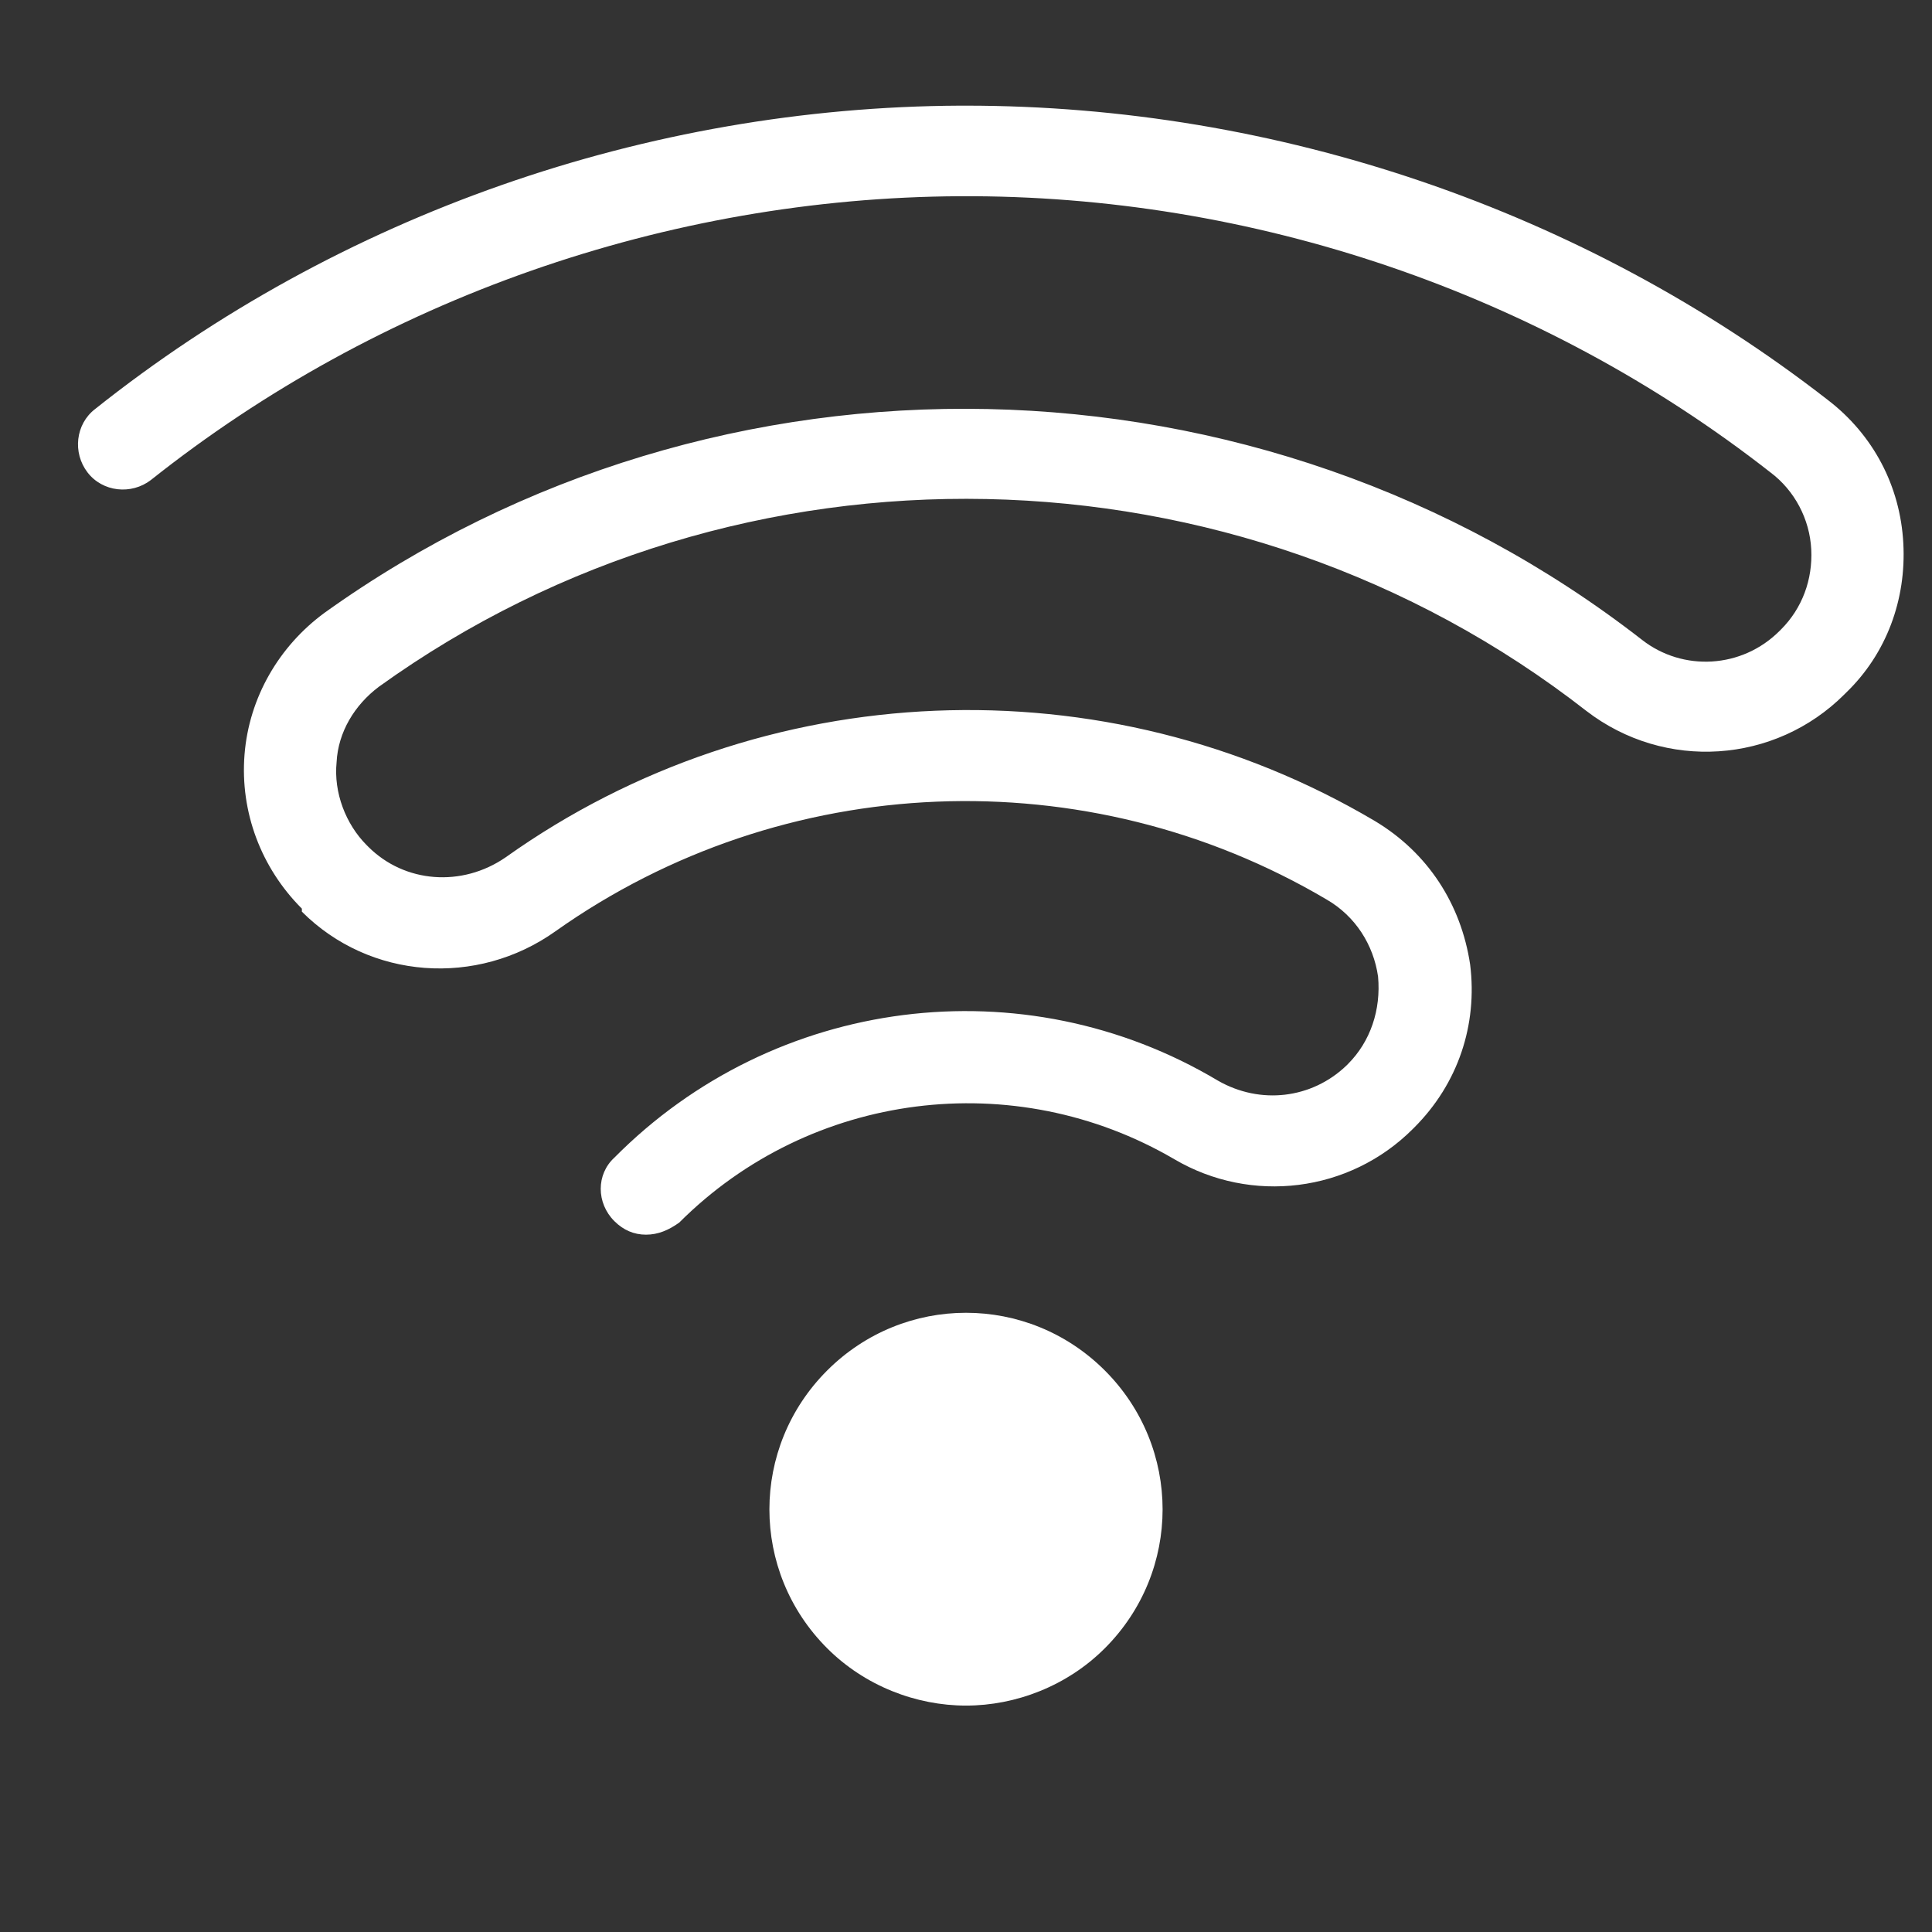 <?xml version="1.0" encoding="utf-8"?>
<!-- Generator: Adobe Illustrator 24.0.1, SVG Export Plug-In . SVG Version: 6.00 Build 0)  -->
<svg version="1.1" id="Layer_1" xmlns="http://www.w3.org/2000/svg" xmlns:xlink="http://www.w3.org/1999/xlink" x="0px" y="0px"
	 viewBox="0 0 128 128" style="enable-background:new 0 0 128 128;" xml:space="preserve">
<rect x="0" y="0" width="128" height="128" fill="#333333" stroke="none"/>
<style type="text/css">
	.st0{fill:#FFFFFF;}
</style>
<circle class="st0" cx="64" cy="100" r="10"/>
<path class="st0" d="M64,113c-3.3,0-6.7-1.3-9.2-3.8c-5.1-5.1-5.1-13.3,0-18.4s13.3-5.1,18.4,0l0,0c5.1,5.1,5.1,13.3,0,18.4
	C70.7,111.7,67.3,113,64,113z M64,93c-1.8,0-3.6,0.7-5,2c-2.7,2.7-2.7,7.2,0,9.9c2.7,2.7,7.2,2.7,9.9,0c2.7-2.7,2.7-7.2,0-9.9
	C67.6,93.7,65.8,93,64,93z"/>
<path class="st0" d="M42.8,81.8c-0.8,0-1.5-0.3-2.1-0.9c-1.2-1.2-1.2-3.1,0-4.2c10.6-10.7,27.1-12.8,40-5.1c2.8,1.6,6.2,1.2,8.5-1
	l0.1-0.1c1.5-1.5,2.2-3.6,2-5.8c-0.3-2.1-1.5-4-3.4-5.1c-15.9-9.4-36-8.6-51.1,2.1c-5.2,3.7-12.3,3.2-16.8-1.3v-0.2
	c-2.7-2.7-4.1-6.4-3.8-10.2c0.3-3.8,2.3-7.2,5.3-9.4c26.1-18.7,62-17.9,87.3,1.8c2.7,2.1,6.6,1.9,9.1-0.6l0.1-0.1
	c1.4-1.4,2.1-3.3,2-5.3s-1.1-3.9-2.7-5.1C102.1,19.4,83,12.9,63.6,13S25.1,19.8,10,31.8c-1.3,1-3.2,0.8-4.2-0.5S5,28.1,6.3,27.1
	C22.5,14.2,42.9,7.1,63.6,7c0.1,0,0.3,0,0.4,0c20.6,0,40.9,6.9,57.1,19.5c3,2.3,4.8,5.7,5,9.5c0.2,3.7-1.1,7.3-3.8,9.9l-0.1,0.1
	c-4.6,4.6-11.9,5.1-17.1,1.1C81.9,29,49,28.3,25.1,45.5c-1.6,1.2-2.7,3-2.8,5c-0.2,2,0.6,4.1,2,5.5l0.1,0.1c2.4,2.4,6.2,2.7,9.1,0.7
	c17-12.1,39.7-13,57.6-2.4c3.5,2.1,5.7,5.5,6.3,9.5c0.5,4-0.8,7.9-3.7,10.8l-0.1,0.1c-4.2,4.2-10.7,5-15.8,2
	C67.2,70.6,53.7,72.3,45,81C44.3,81.5,43.6,81.8,42.8,81.8z"/>
</svg>
